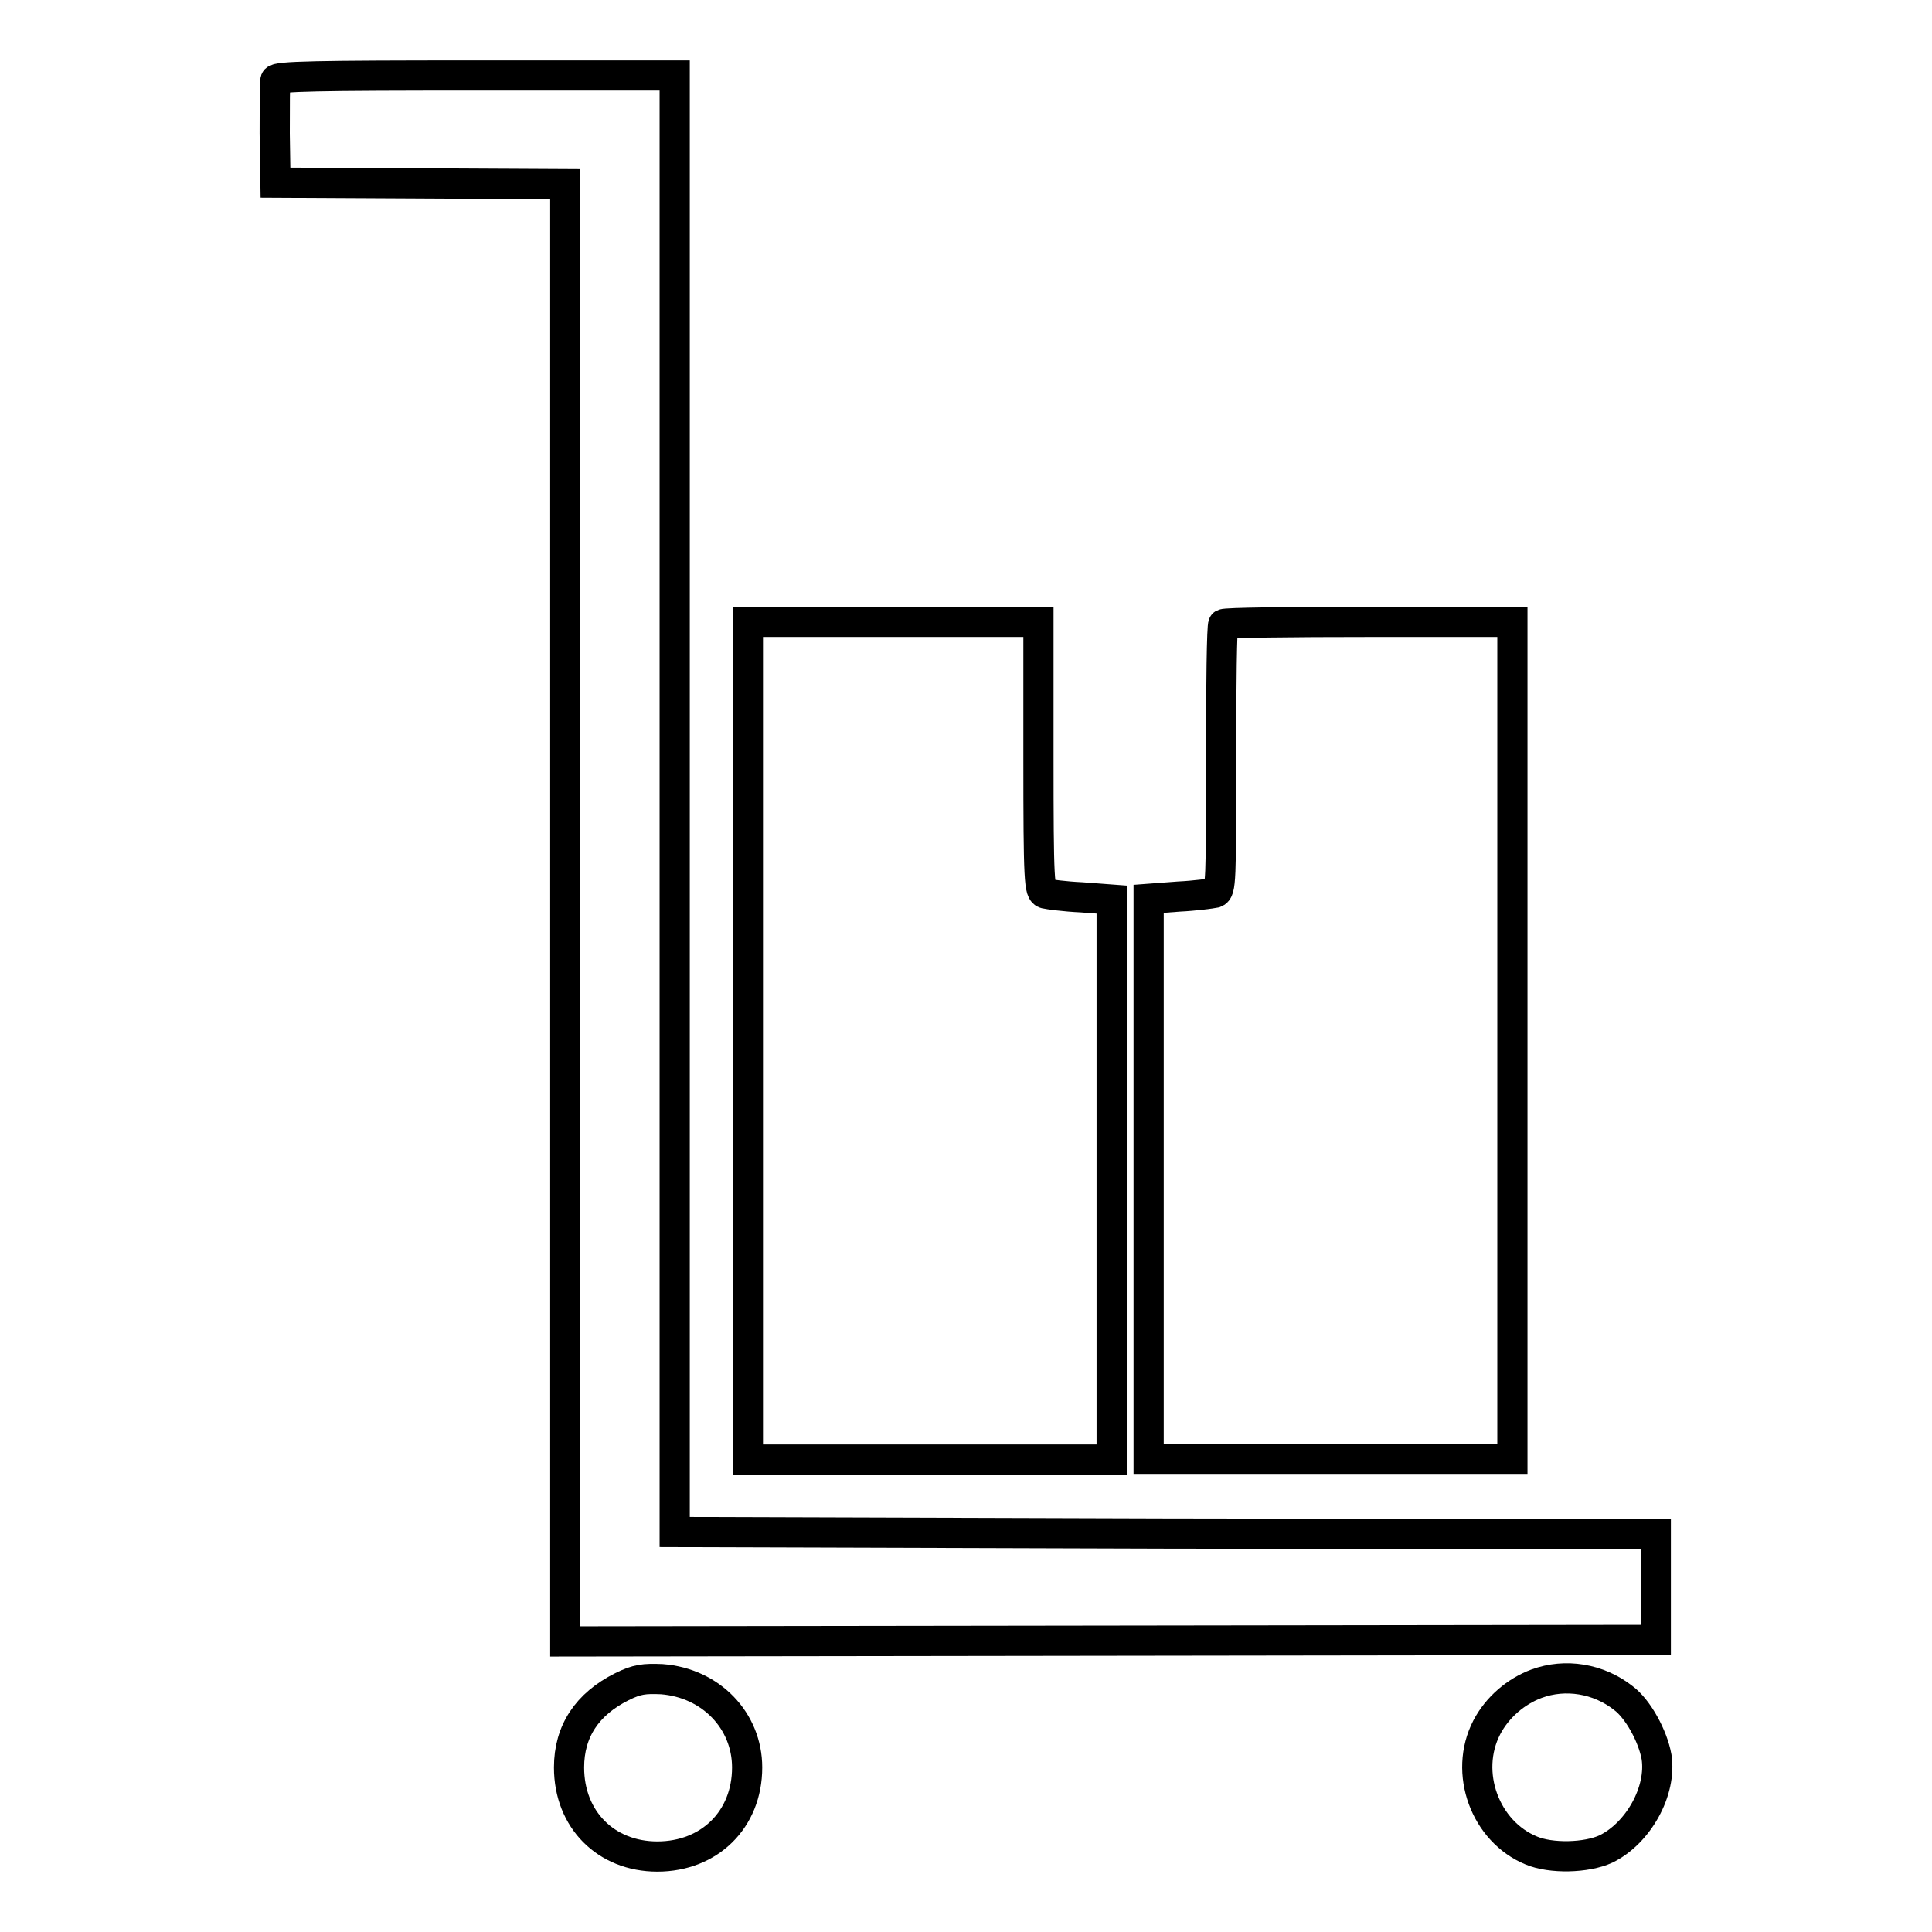 <?xml version="1.0" encoding="utf-8"?>
<!-- Svg Vector Icons : http://www.onlinewebfonts.com/icon -->
<!DOCTYPE svg PUBLIC "-//W3C//DTD SVG 1.1//EN" "http://www.w3.org/Graphics/SVG/1.1/DTD/svg11.dtd">
<svg version="1.1" xmlns="http://www.w3.org/2000/svg" xmlns:xlink="http://www.w3.org/1999/xlink" x="0px" y="0px" viewBox="0 0 256 256" enable-background="new 0 0 256 256" xml:space="preserve">
<g><g><g><path stroke-width="4" fill-opacity="0" stroke="#000000"  d="M36.5,10.6c-0.1,0.3-0.1,3.6-0.1,7.1l0.1,6.5l19.2,0.1l19.2,0.1V121v96.5l72.3-0.1l72.2-0.1v-7v-7l-65-0.1L89.4,203v-96.5V10H63.1C41.9,10,36.7,10.1,36.5,10.6z"/><path stroke-width="4" fill-opacity="0" stroke="#000000"  d="M99.1,137.9v55.5h24.1h24.1v-37.1v-37.1l-4-0.3c-2.2-0.1-4.4-0.4-4.8-0.5c-0.8-0.2-0.9-1.5-0.9-18.1V82.4h-19.3H99.1V137.9L99.1,137.9z"/><path stroke-width="4" fill-opacity="0" stroke="#000000"  d="M162.1,82.7c-0.2,0.1-0.3,8.2-0.3,17.8c0,16.3,0,17.5-0.8,17.8c-0.5,0.1-2.7,0.4-4.8,0.5l-4,0.3v37.1v37.1h24.1h24.1v-55.5V82.4h-19C171,82.4,162.3,82.5,162.1,82.7z"/><path stroke-width="4" fill-opacity="0" stroke="#000000"  d="M82.4,223.5c-4.6,2.3-7,5.9-7,10.7c0,6.9,4.9,11.8,11.7,11.8c6.9,0,11.9-4.9,11.9-11.8c0-6.2-4.8-11.2-11.3-11.7C85.4,222.4,84.4,222.5,82.4,223.5z"/><path stroke-width="4" fill-opacity="0" stroke="#000000"  d="M203.6,223.1c-2.7,1-5.2,3.1-6.6,5.8c-3.1,6-0.2,13.8,5.9,16.3c2.6,1.1,7.3,1,9.9-0.2c4.3-2.1,7.4-7.7,6.7-12.2c-0.5-2.8-2.5-6.4-4.4-7.8C211.8,222.4,207.4,221.7,203.6,223.1z"/></g></g></g>
</svg>